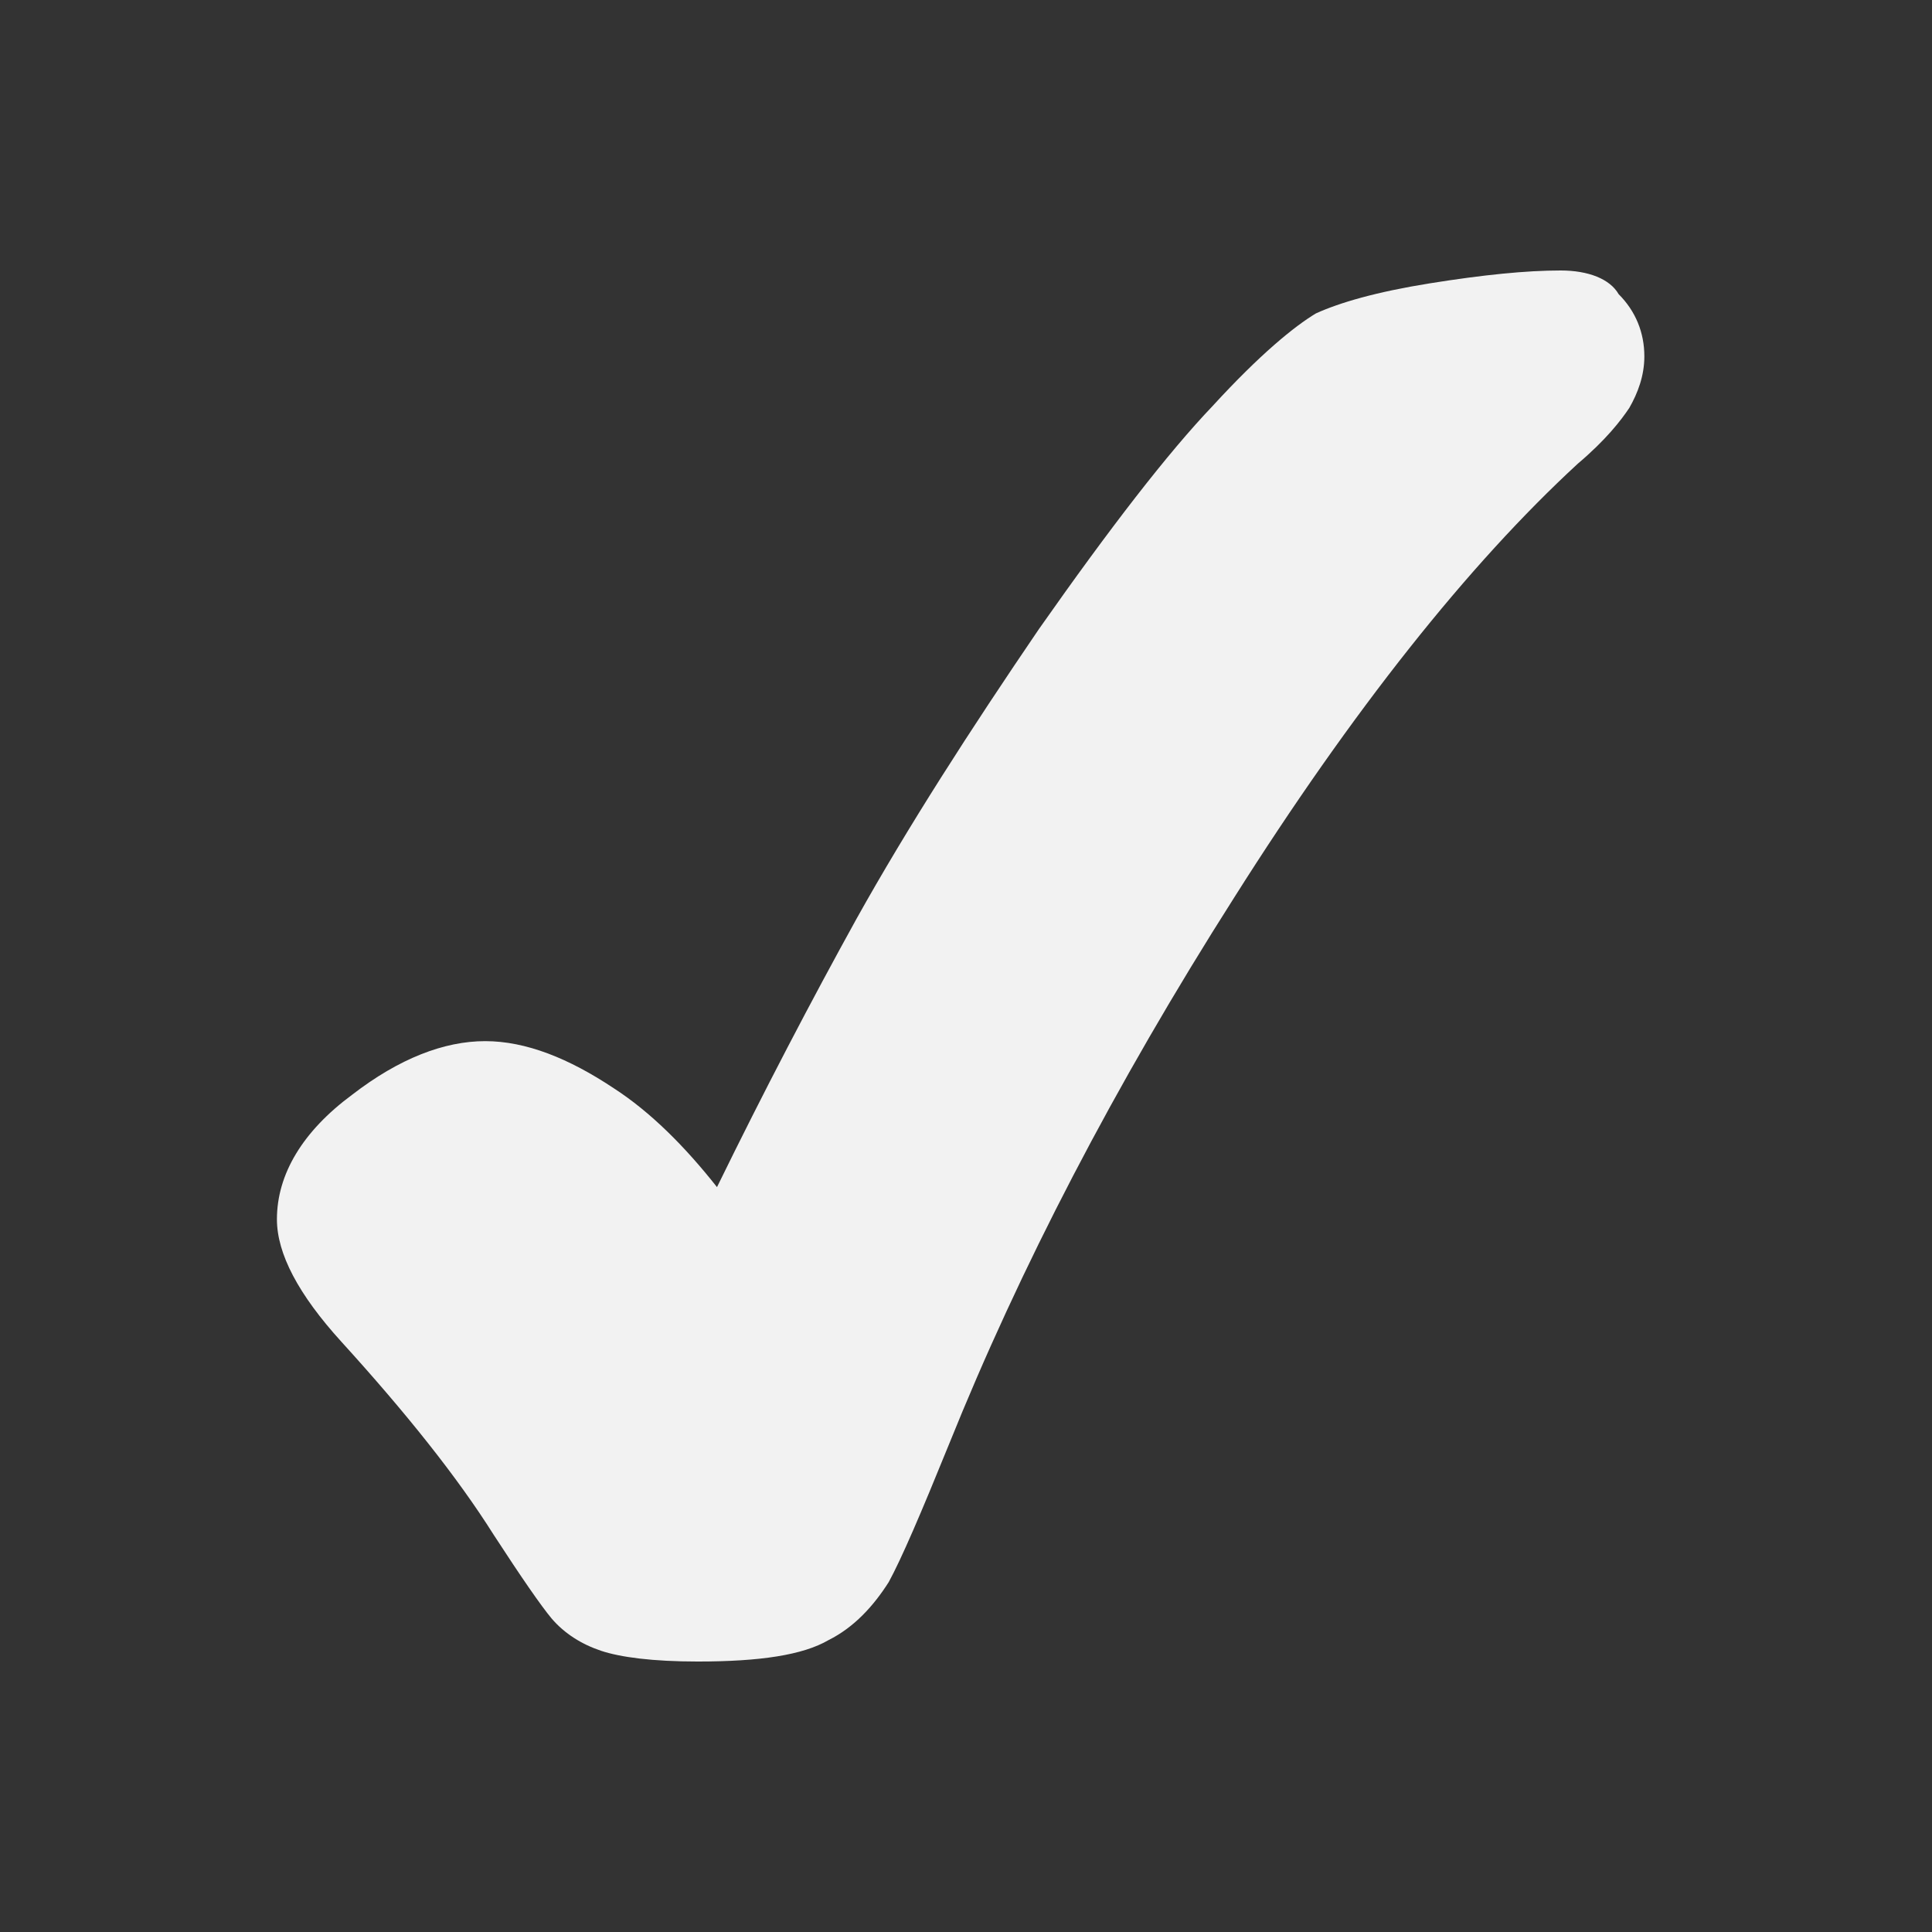 <?xml version="1.0" encoding="utf-8"?>
<!-- Generator: Adobe Illustrator 25.0.1, SVG Export Plug-In . SVG Version: 6.00 Build 0)  -->
<svg version="1.1" id="Capa_1" xmlns="http://www.w3.org/2000/svg" xmlns:xlink="http://www.w3.org/1999/xlink" x="0px" y="0px"
	 width="90px" height="90px" viewBox="0 0 90 90" style="enable-background:new 0 0 90 90;" xml:space="preserve">
<rect x="0" y="0" width="90" height="90" fill="#333333" stroke="none"/>
<style type="text/css">
	.st0{fill:#F2F2F2;}
</style>
<g>
	<path class="st0" d="M72.7,12.6c-1.6,0-3.6,0.2-6.1,0.6c-2.5,0.4-4.2,0.9-5.3,1.4c-1,0.6-2.6,1.9-4.8,4.3
		c-2.1,2.2-4.8,5.7-8.1,10.4c-3.2,4.7-6.1,9.2-8.5,13.5c-2.1,3.8-4.3,8-6.5,12.5c-1.5-1.9-3.1-3.5-4.8-4.6c-2.1-1.4-4.1-2.2-6-2.2
		c-1.9,0-4,0.8-6.2,2.5c-2.3,1.7-3.5,3.7-3.5,5.8c0,1.6,1,3.5,3,5.7c3,3.3,5.4,6.3,7.1,9c1.3,2,2.2,3.3,2.7,3.9
		c0.6,0.7,1.4,1.2,2.3,1.5c0.9,0.3,2.4,0.5,4.5,0.5c2.9,0,4.9-0.3,6.1-1c1.2-0.6,2.1-1.6,2.8-2.7c0.6-1.1,1.5-3.2,2.8-6.4
		c3.3-8.2,7.7-16.7,13.3-25.5c5.5-8.7,10.9-15.5,16-20.2c1.3-1.1,2-2,2.4-2.6c0.4-0.7,0.7-1.5,0.7-2.4c0-1.1-0.4-2.1-1.2-2.9
		C75,13,74,12.6,72.7,12.6z"/>
</g>
</svg>
